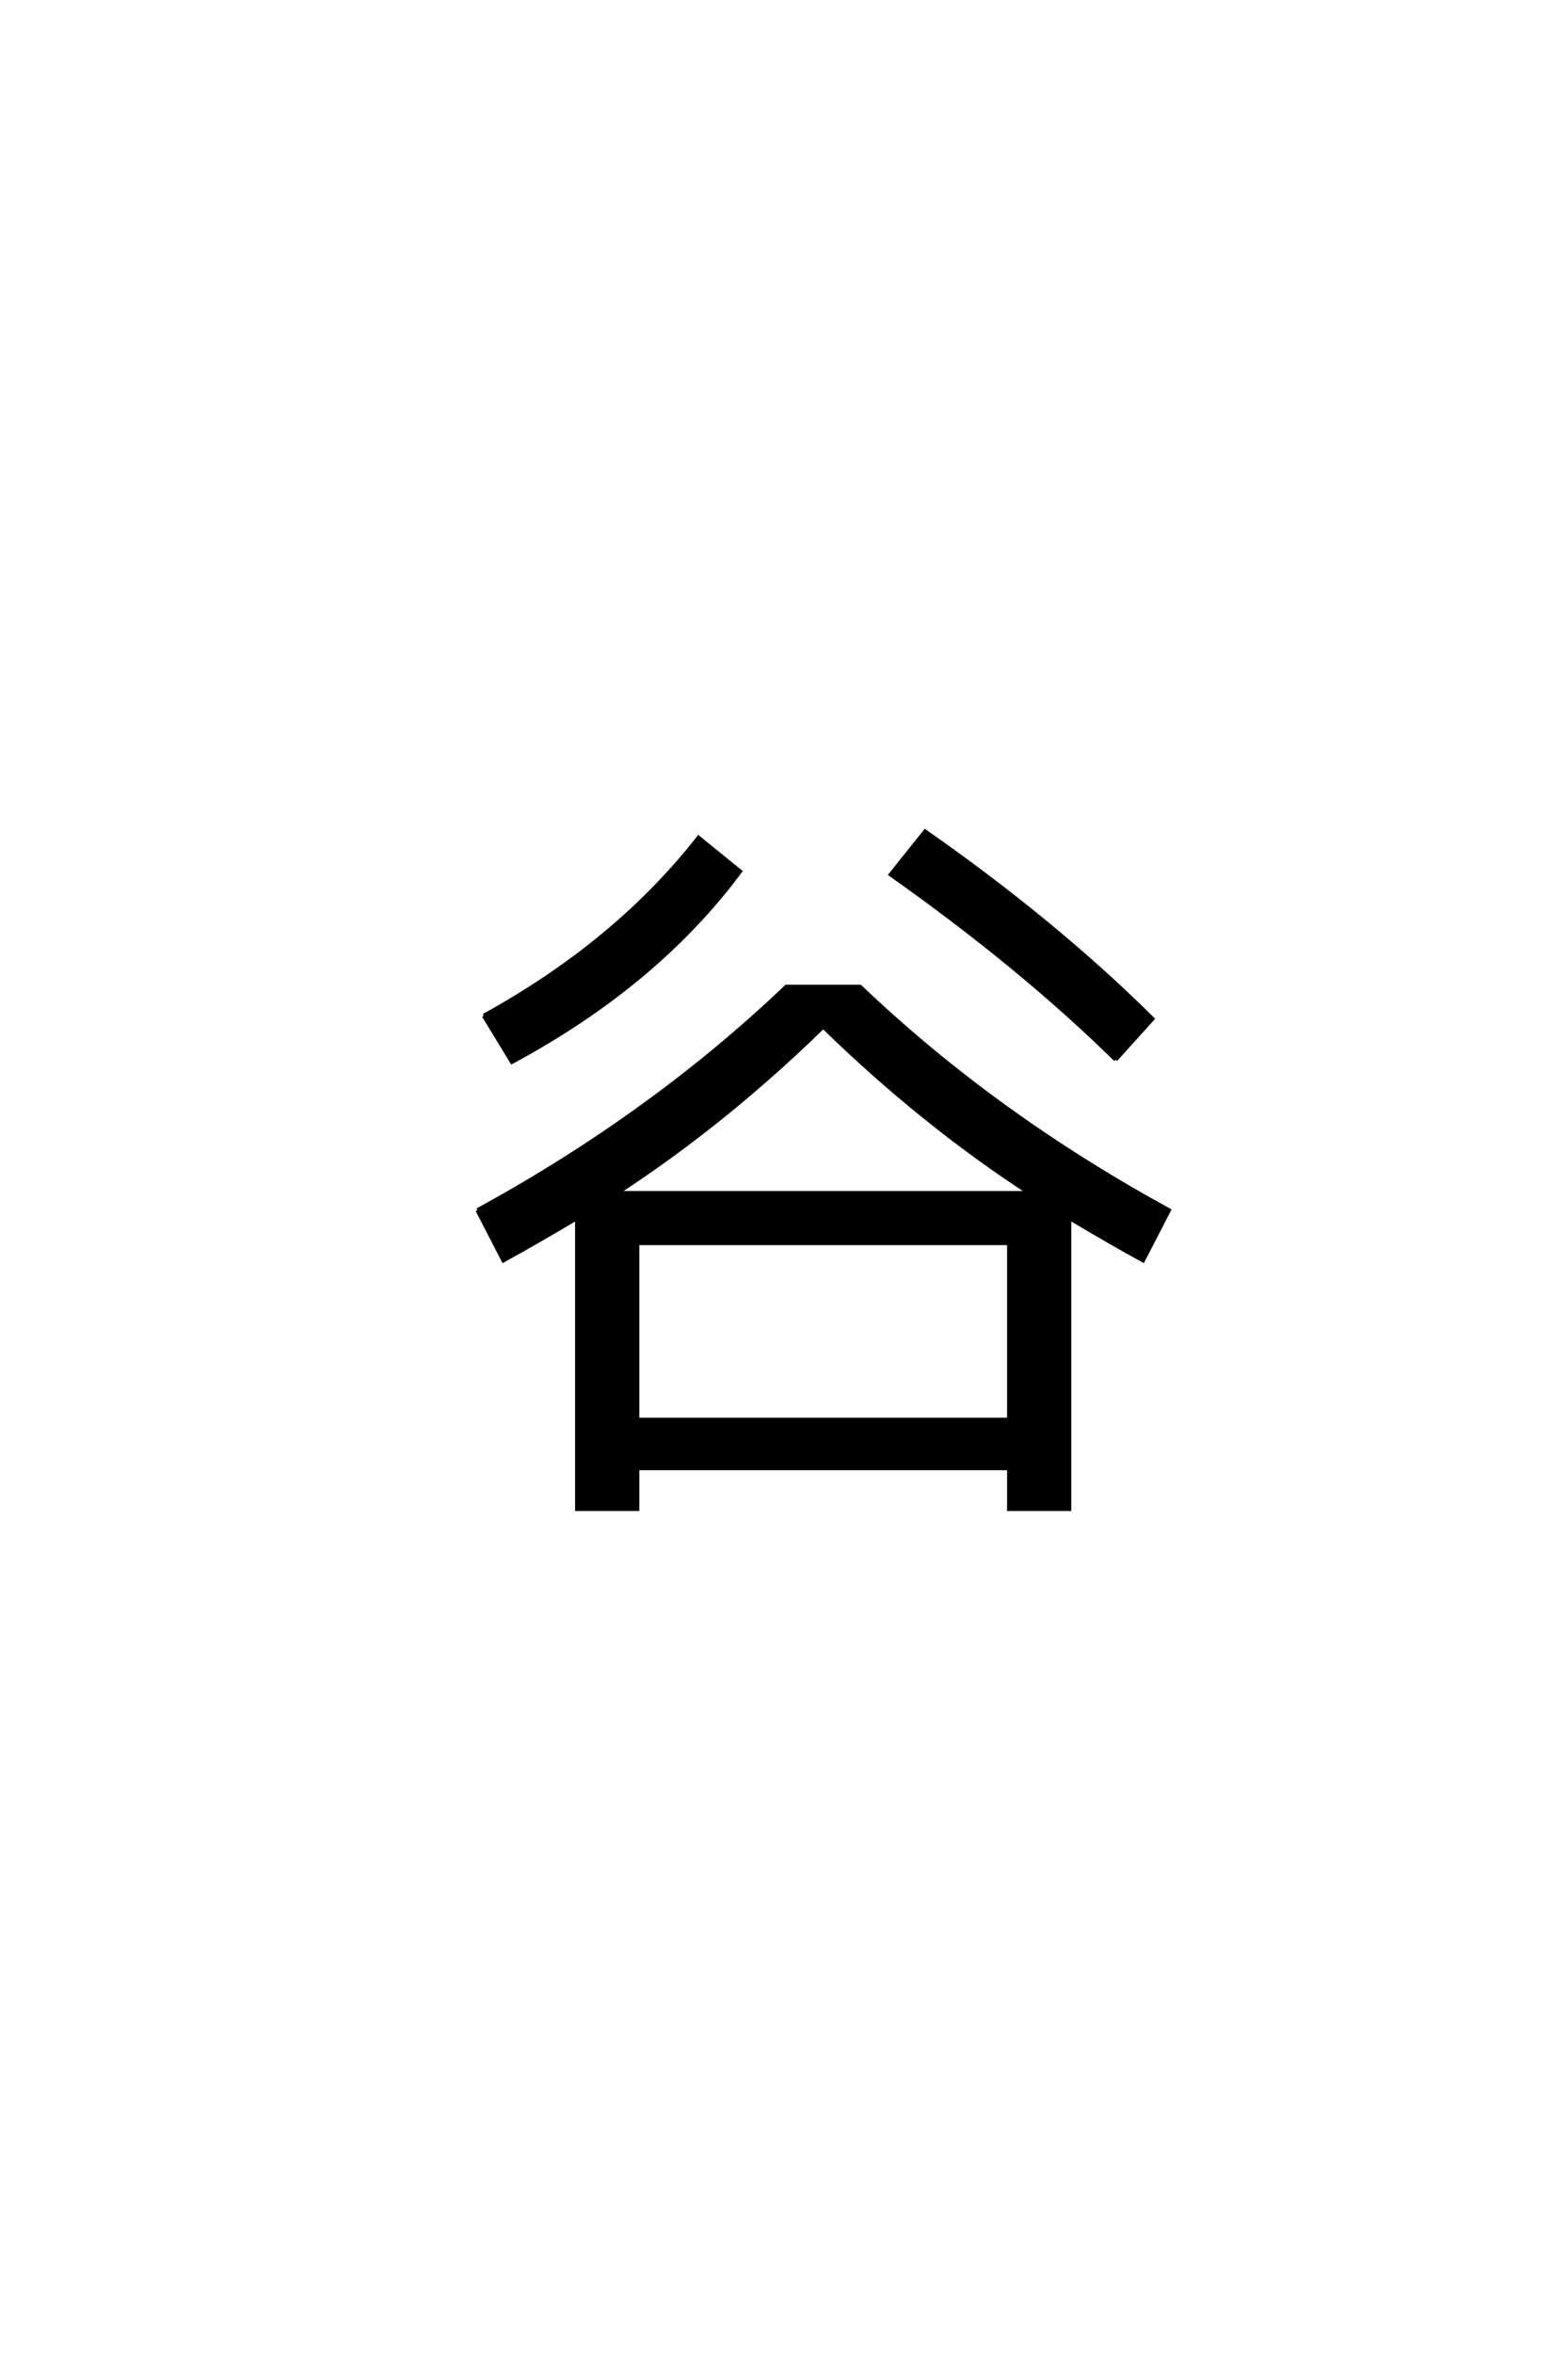 <?xml version='1.0' encoding='UTF-8'?>
<!DOCTYPE svg PUBLIC "-//W3C//DTD SVG 1.0//EN"
"http://www.w3.org/TR/2001/REC-SVG-20010904/DTD/svg10.dtd">

<svg xmlns='http://www.w3.org/2000/svg' version='1.0' width='40.0' height='60.0'>

 <g transform='scale(0.1 -0.1) translate(110.0 -370.0)'>
  <path d='M47.406 65.797
L152.594 65.797
Q125 83.797 100 108.203
Q75 83.797 47.406 65.797
Q75 83.797 47.406 65.797
M13.406 111
Q47.203 129.594 68.203 156.406
L78.797 147.797
Q57.406 119 20.594 99.203
L13.406 111
L13.406 111
M174.594 99.797
Q150.594 123.406 117.203 147
L126 158
Q159.203 134.797 184 110.203
L174.594 99.797
L174.594 99.797
M11.797 61.406
Q56.406 85.797 90.594 118.406
L109.406 118.406
Q143.594 85.797 188.203 61.406
L181.594 48.594
Q172.797 53.406 162.797 59.406
L162.797 -14.797
L147.406 -14.797
L147.406 -4.406
L52.594 -4.406
L52.594 -14.797
L37.203 -14.797
L37.203 59.406
Q27.203 53.406 18.406 48.594
L11.797 61.406
L11.797 61.406
M147.406 8
L147.406 53
L52.594 53
L52.594 8
L147.406 8
' style='fill: #000000; stroke: #000000'/>
 </g>
</svg>

